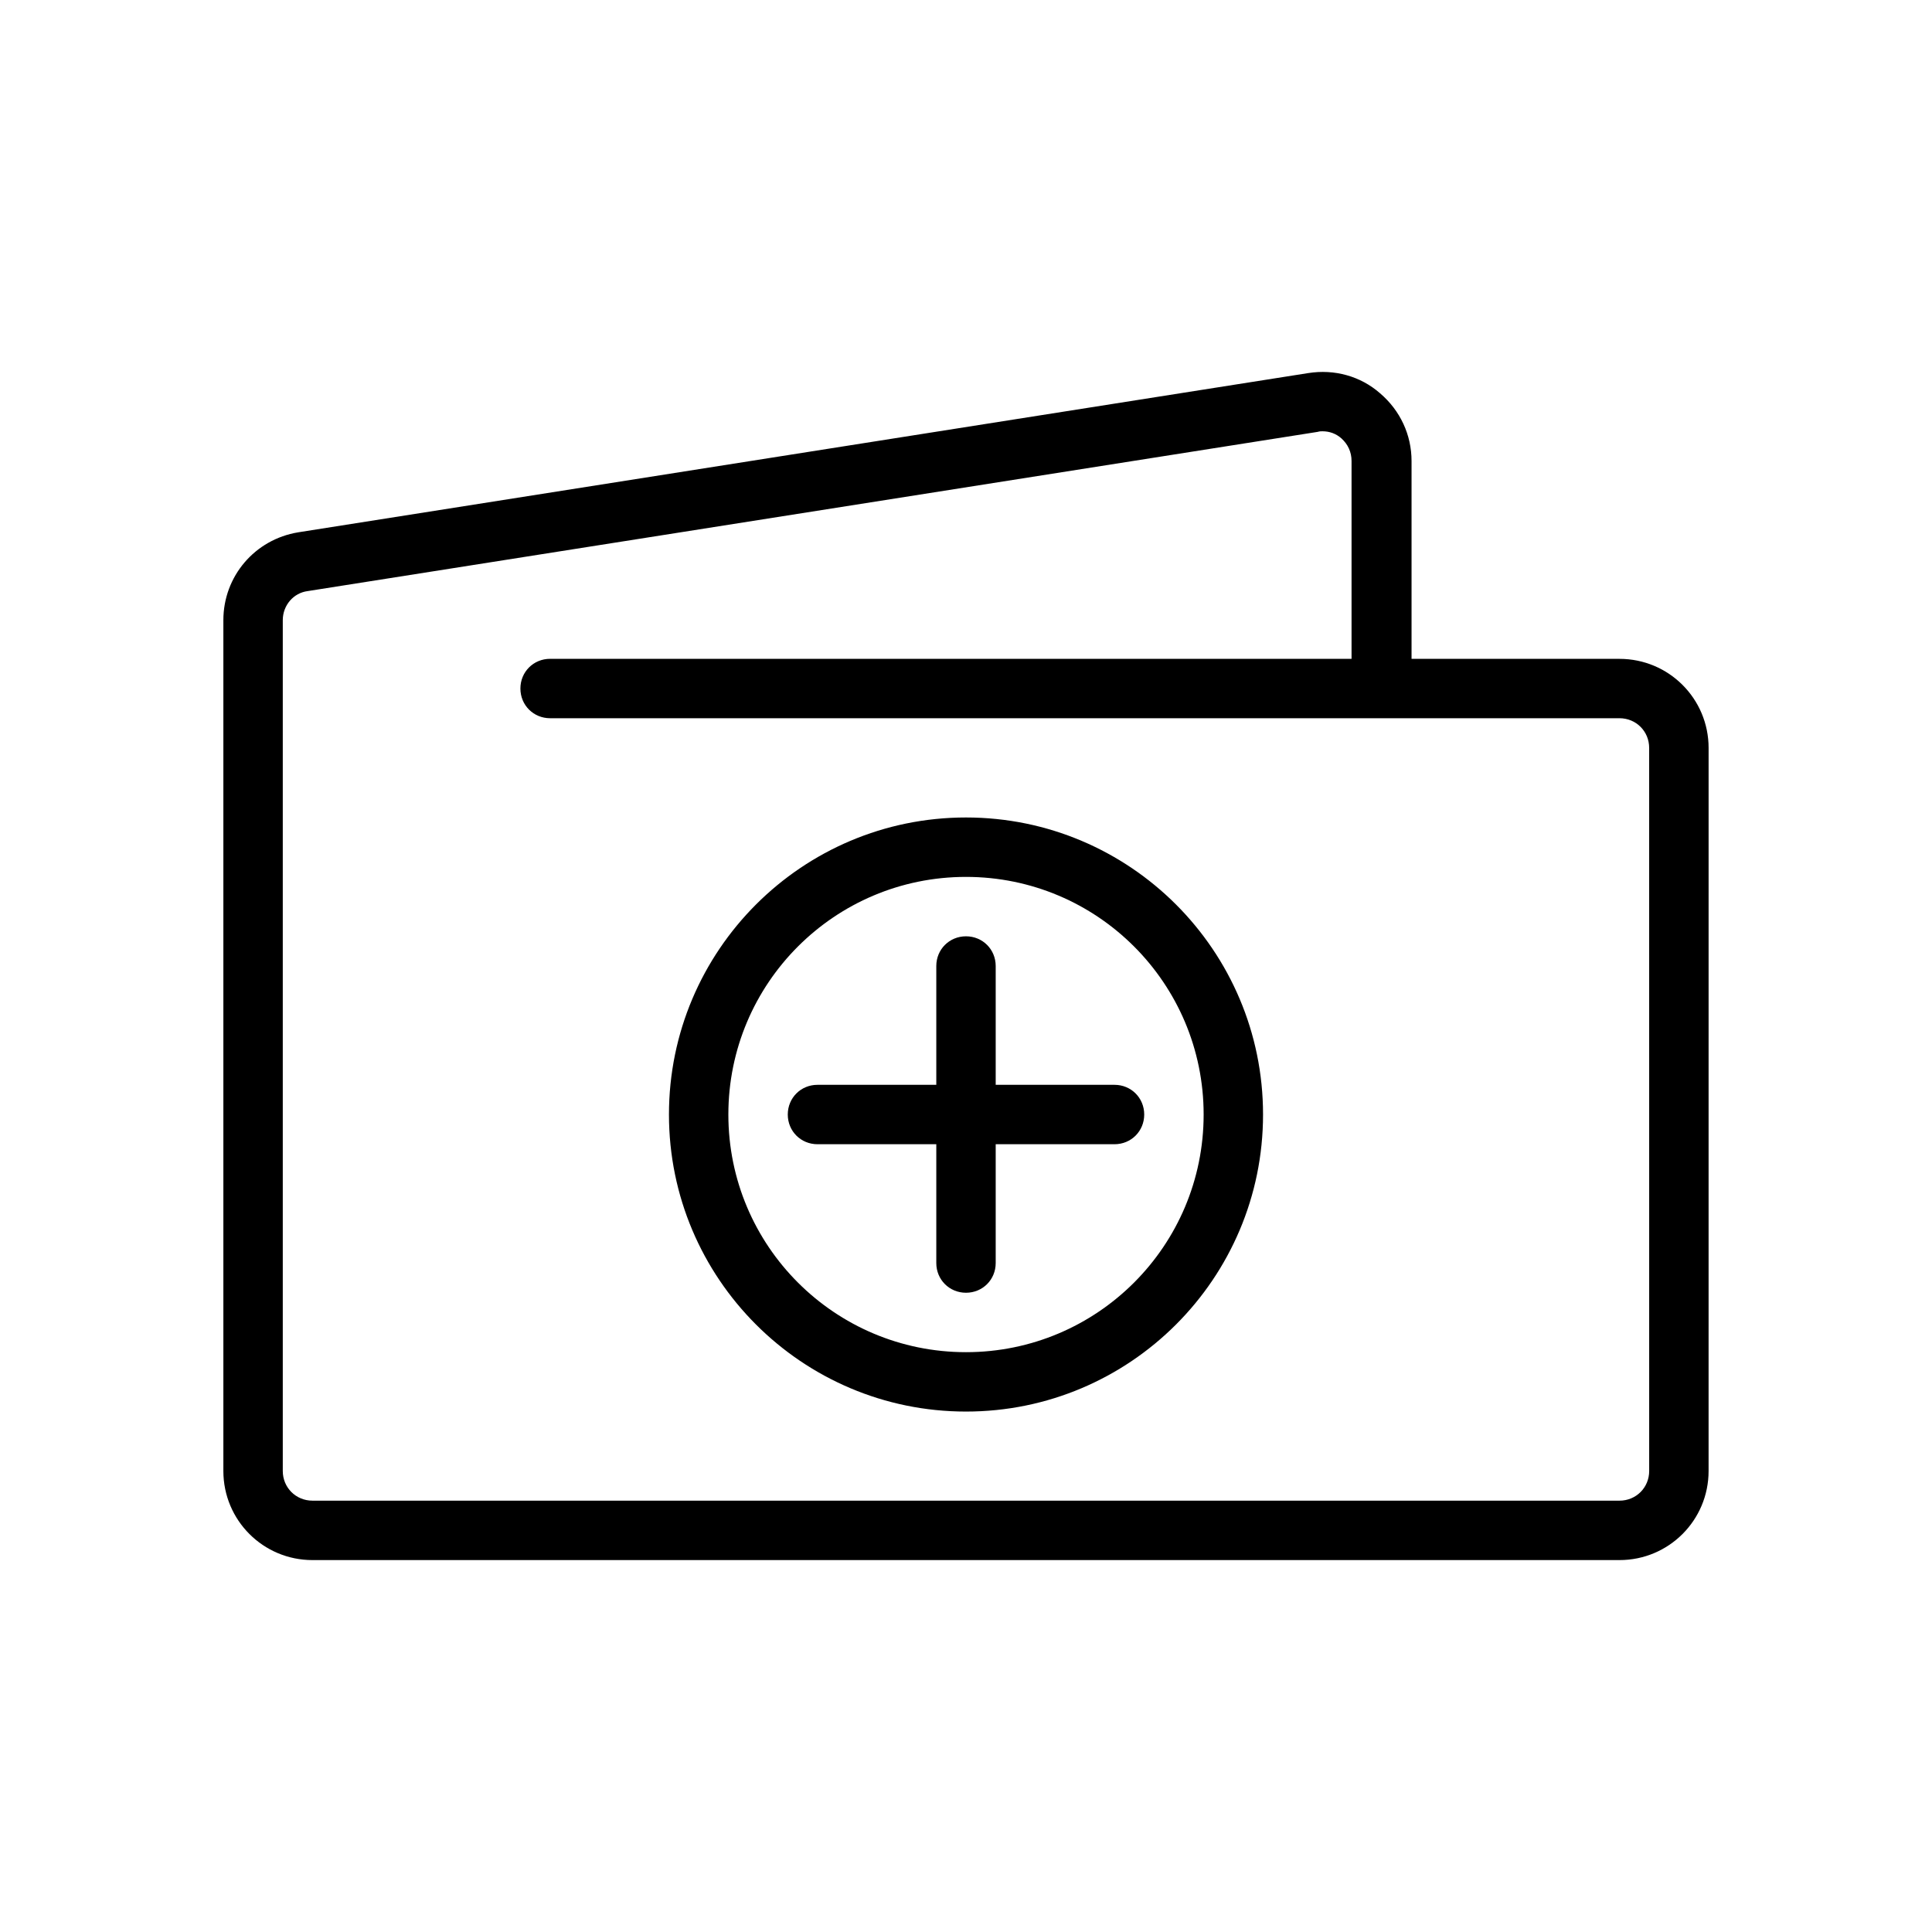 <?xml version="1.0" encoding="UTF-8"?>
<!-- Uploaded to: SVG Repo, www.svgrepo.com, Generator: SVG Repo Mixer Tools -->
<svg fill="#000000" width="800px" height="800px" version="1.1" viewBox="144 144 512 512" xmlns="http://www.w3.org/2000/svg">
 <g>
  <path d="m573.18 318.6h-55.105v-52.426c0-6.926-2.992-13.383-8.344-17.949-5.195-4.566-12.121-6.453-19.051-5.352l-267.65 42.195c-11.492 1.887-19.836 11.648-19.836 23.297v225.46c0 13.066 10.547 23.613 23.613 23.613h346.37c13.066 0 23.617-10.547 23.617-23.617l0.004-191.6c0-13.07-10.551-23.617-23.617-23.617zm7.871 215.22c0 4.41-3.465 7.871-7.871 7.871h-346.37c-4.41 0-7.871-3.465-7.871-7.871v-225.46c0-3.938 2.832-7.242 6.613-7.715l267.65-42.195c0.473-0.156 0.945-0.156 1.258-0.156 1.891 0 3.621 0.629 5.039 1.891 1.73 1.574 2.676 3.621 2.676 5.984v52.426h-212.39c-4.41 0-7.871 3.465-7.871 7.871 0 4.41 3.465 7.871 7.871 7.871h283.39c4.41 0 7.871 3.465 7.871 7.871z"/>
  <path d="m407.87 431.49v-31.488c0-4.41-3.465-7.871-7.871-7.871-4.41 0-7.871 3.465-7.871 7.871v31.488h-31.488c-4.41 0-7.871 3.465-7.871 7.871 0 4.41 3.465 7.871 7.871 7.871h31.488v31.488c0 4.41 3.465 7.871 7.871 7.871 4.41 0 7.871-3.465 7.871-7.871v-31.488h31.488c4.41 0 7.871-3.465 7.871-7.871 0-4.41-3.465-7.871-7.871-7.871z"/>
  <path d="m400 360.64c-43.453 0-78.719 35.266-78.719 78.719s35.266 78.719 78.719 78.719 78.719-35.266 78.719-78.719c0-43.449-35.266-78.719-78.719-78.719zm0 141.7c-34.793 0-62.977-28.184-62.977-62.977s28.184-62.977 62.977-62.977 62.977 28.184 62.977 62.977-28.184 62.977-62.977 62.977z"/>
 </g>
</svg>